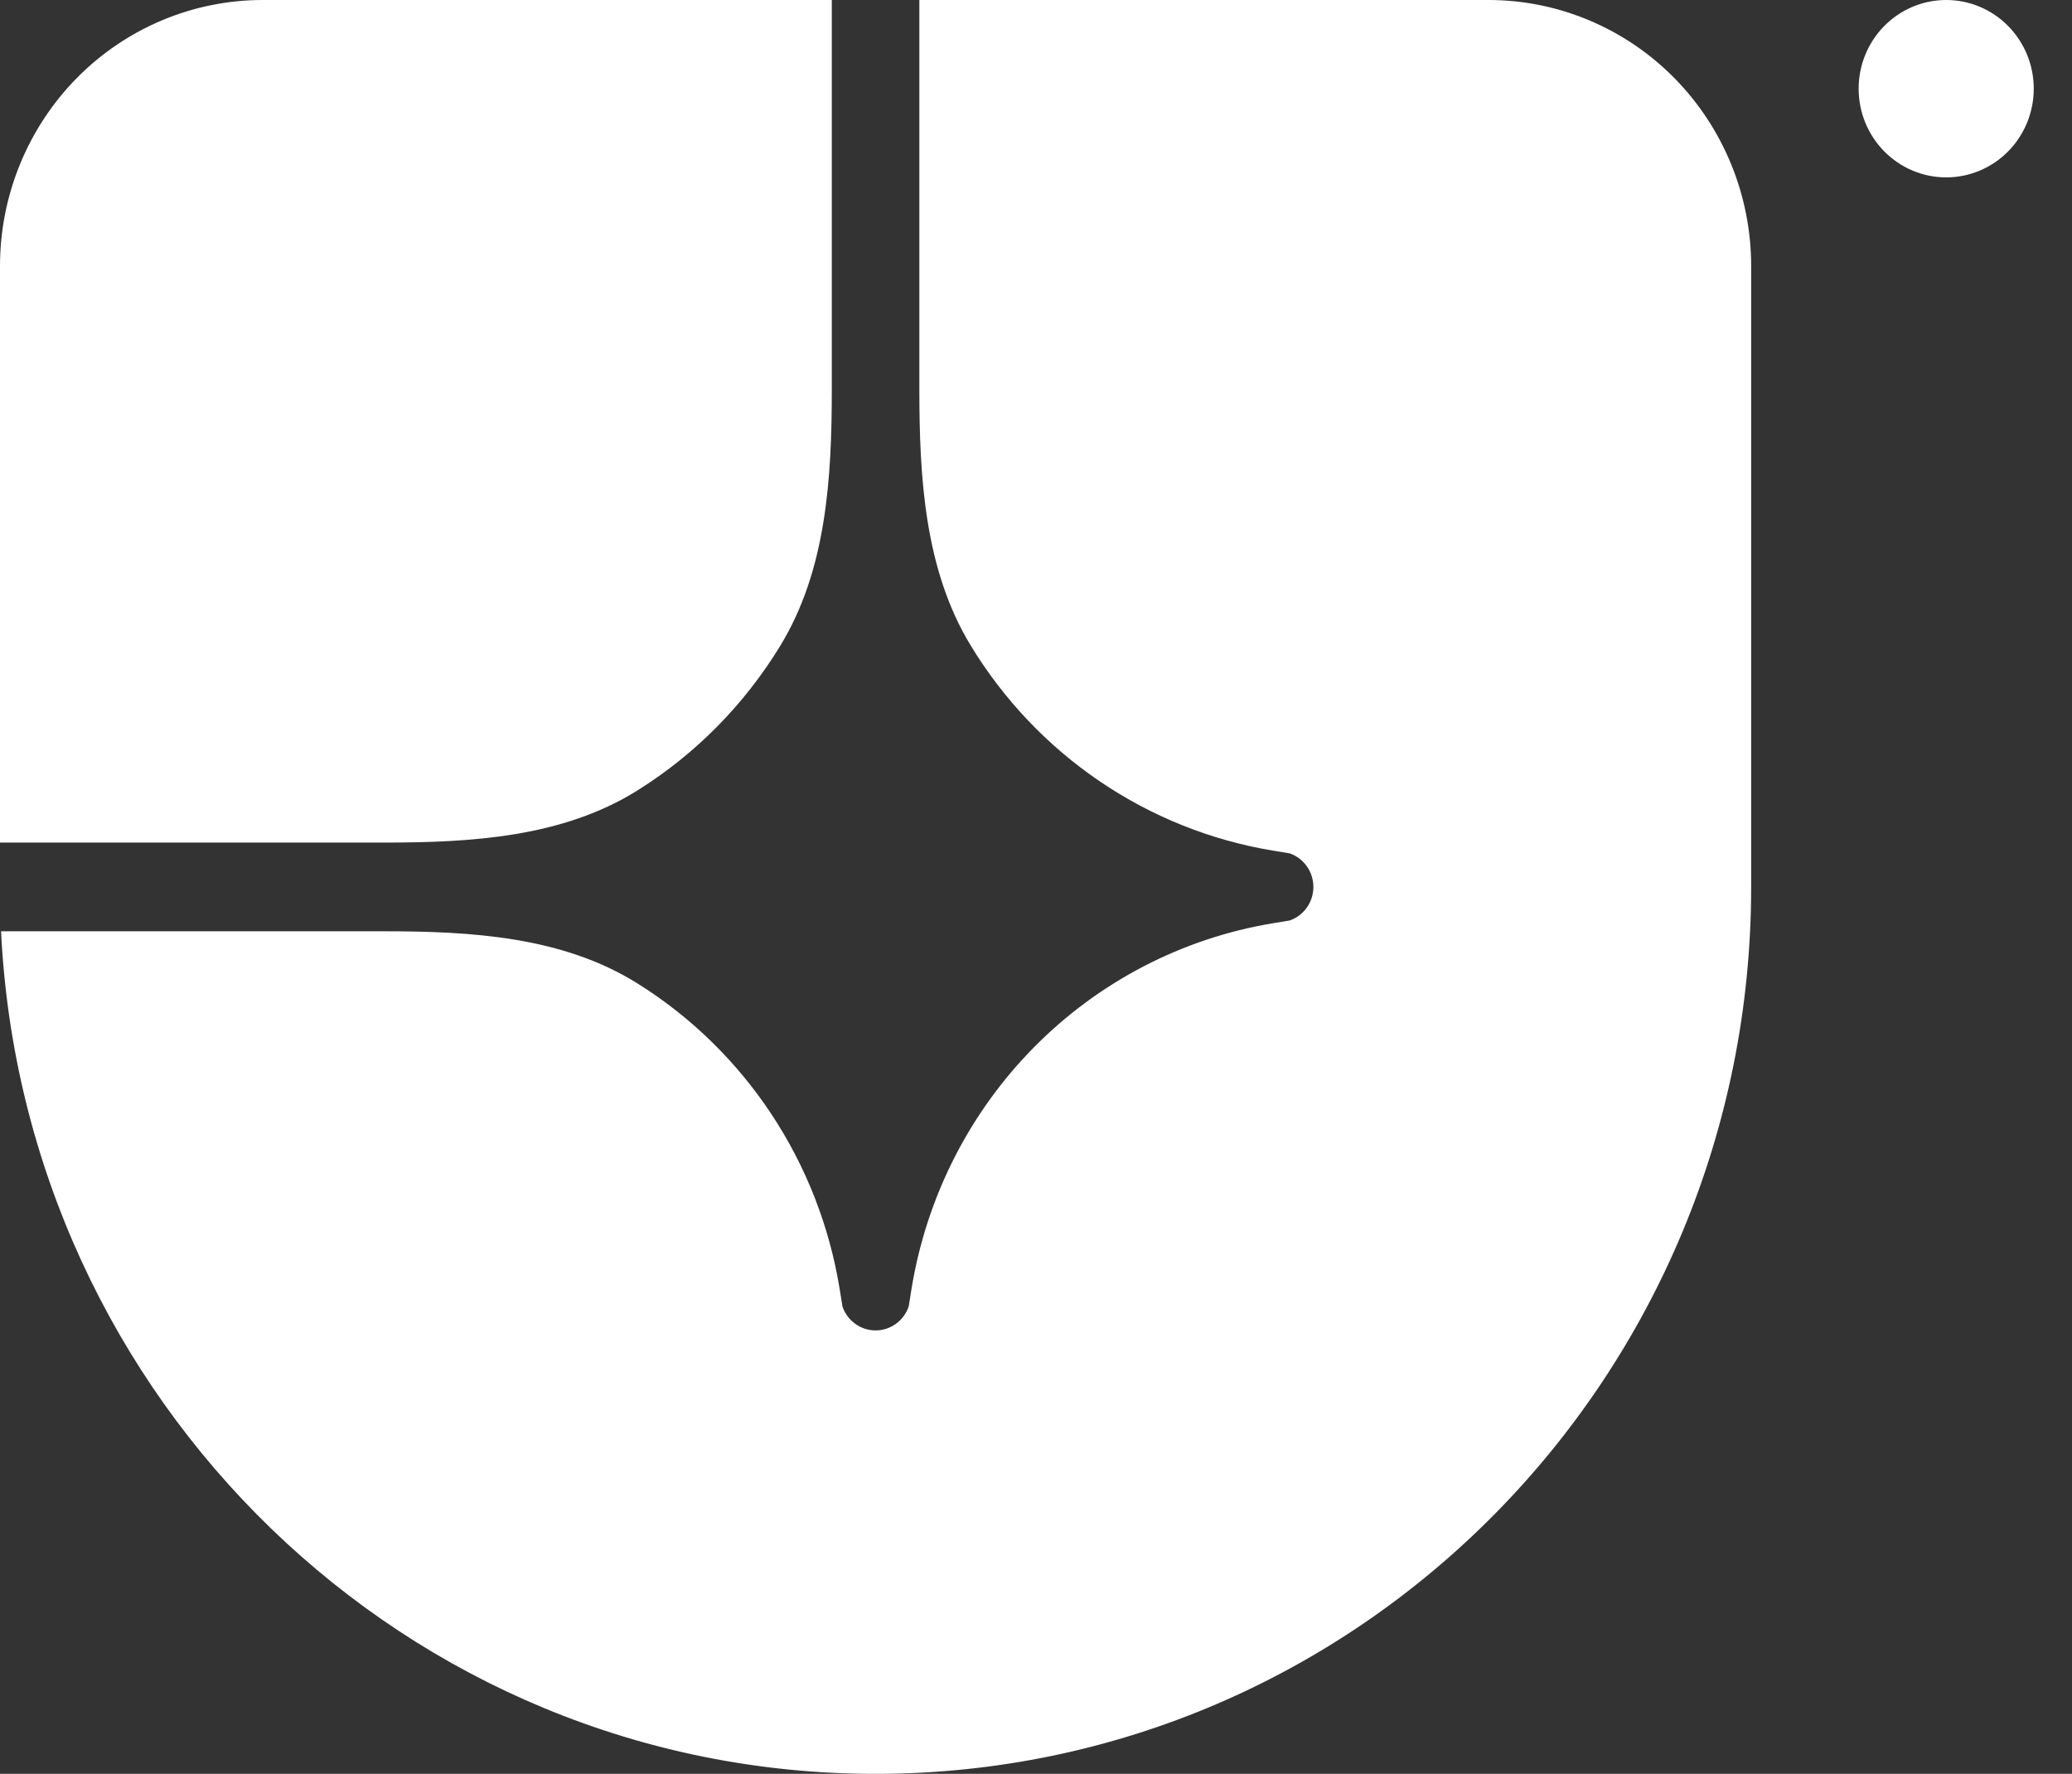 <svg width="118" height="101" viewBox="0 0 118 101" fill="none" xmlns="http://www.w3.org/2000/svg">
<rect x="0" y="0" width="118" height="101" fill="#333333" stroke="none"/>
<g clip-path="url(#clip0_270_2050)">
<path d="M49.864 101C77.404 101 99.728 78.391 99.728 50.5V15.15C99.728 11.132 98.152 7.279 95.347 4.437C92.541 1.596 88.736 0 84.769 0L52.357 0V22.154C52.357 27.209 52.661 32.446 55.279 36.749C57.153 39.832 59.66 42.472 62.63 44.487C65.6 46.503 68.964 47.849 72.492 48.432L73.447 48.589C73.841 48.725 74.183 48.982 74.424 49.325C74.666 49.668 74.797 50.079 74.797 50.5C74.797 50.921 74.666 51.332 74.424 51.675C74.183 52.018 73.841 52.275 73.447 52.411L72.492 52.568C67.337 53.421 62.576 55.892 58.882 59.633C55.188 63.374 52.748 68.196 51.906 73.417L51.751 74.384C51.617 74.783 51.362 75.129 51.024 75.374C50.685 75.619 50.28 75.751 49.864 75.751C49.448 75.751 49.042 75.619 48.704 75.374C48.365 75.129 48.111 74.783 47.977 74.384L47.822 73.417C47.246 69.843 45.917 66.437 43.927 63.429C41.936 60.422 39.331 57.882 36.286 55.984C32.037 53.333 26.866 53.025 21.875 53.025H0.06C1.364 79.742 23.162 101 49.864 101Z" fill="white"/>
<path d="M0 47.975H21.875C26.867 47.975 32.038 47.667 36.286 45.016C39.607 42.943 42.403 40.112 44.449 36.749C47.067 32.446 47.371 27.209 47.371 22.154V0H14.959C10.992 0 7.187 1.596 4.381 4.437C1.576 7.279 0 11.132 0 15.15L0 47.975ZM115.822 5.05C115.822 6.389 115.297 7.674 114.361 8.621C113.426 9.568 112.158 10.1 110.836 10.1C109.513 10.1 108.245 9.568 107.31 8.621C106.374 7.674 105.849 6.389 105.849 5.05C105.849 3.711 106.374 2.426 107.31 1.479C108.245 0.532 109.513 0 110.836 0C112.158 0 113.426 0.532 114.361 1.479C115.297 2.426 115.822 3.711 115.822 5.05ZM527.839 30.563C541.779 30.563 548.505 40.423 548.505 51.843V73.293H533.918V54.389C533.918 49.212 532.053 44.94 526.705 44.94C521.357 44.94 519.574 49.212 519.574 54.389V73.291H504.987V54.389C504.987 49.212 503.204 44.94 497.853 44.94C492.506 44.94 490.641 49.212 490.641 54.389V73.291H476.055V51.841C476.055 40.42 482.78 30.56 496.719 30.56C504.338 30.56 509.848 33.6 512.361 38.612C515.034 33.6 520.871 30.558 527.839 30.558V30.563ZM449.842 60.145C454.541 60.145 456.568 55.79 456.568 50.611V32.204H471.154V52.419C471.154 64.499 464.185 74.525 449.842 74.525C435.496 74.525 428.527 64.501 428.527 52.419V32.204H443.115V50.611C443.115 55.787 445.14 60.145 449.842 60.145ZM407.078 74.606C397.921 74.606 392.004 71.402 388.519 65.158L399.055 59.158C400.514 61.787 402.7 63.102 406.348 63.102C409.347 63.102 410.723 62.034 410.723 60.719C410.723 55.707 389.329 60.802 389.329 44.862C389.329 37.135 395.811 30.891 406.834 30.891C416.478 30.891 421.746 35.656 424.097 40.259L413.561 46.339C412.671 43.874 409.913 42.395 407.158 42.395C405.051 42.395 403.917 43.299 403.917 44.531C403.917 49.626 425.311 44.943 425.311 60.39C425.311 69.018 416.964 74.606 407.078 74.606ZM356.112 92.193H341.524V52.666C341.524 40.092 350.844 30.972 363.811 30.972C376.454 30.972 386.098 40.751 386.098 52.666C386.098 65.814 377.506 74.525 364.621 74.525C361.622 74.525 358.625 73.621 356.112 72.223V92.193ZM363.811 60.638C368.431 60.638 371.51 57.022 371.51 52.747C371.51 48.394 368.431 44.859 363.811 44.859C359.191 44.859 356.112 48.394 356.112 52.75C356.112 57.022 359.191 60.638 363.811 60.638ZM326.912 27.851C322.13 27.851 318.161 23.823 318.161 18.975C318.161 14.127 322.13 10.1 326.912 10.1C331.694 10.1 335.665 14.127 335.665 18.975C335.665 23.823 331.694 27.851 326.912 27.851ZM319.619 32.204H334.207V73.293H319.619V32.204ZM291.63 74.525C278.987 74.525 269.344 64.665 269.344 52.666C269.344 40.751 278.987 30.891 291.63 30.891C304.273 30.891 313.917 40.751 313.917 52.666C313.917 64.665 304.273 74.525 291.63 74.525ZM291.63 60.638C296.25 60.638 299.329 57.022 299.329 52.747C299.329 48.394 296.25 44.778 291.63 44.778C287.01 44.778 283.931 48.394 283.931 52.747C283.931 57.022 287.01 60.638 291.63 60.638ZM241.799 93.425C231.751 93.425 224.456 88.905 220.729 80.85L232.803 74.278C234.1 77.073 236.531 79.949 241.554 79.949C246.825 79.949 250.308 76.578 250.714 70.662C248.77 72.389 245.688 73.702 241.071 73.702C229.804 73.702 220.726 64.91 220.726 52.583C220.726 40.67 230.372 30.972 243.015 30.972C255.982 30.972 265.302 40.094 265.302 52.666V68.938C265.302 83.729 255.17 93.425 241.799 93.425ZM242.771 59.817C247.147 59.817 250.47 56.775 250.47 52.255C250.47 47.819 247.149 44.859 242.771 44.859C238.475 44.859 235.072 47.819 235.072 52.257C235.072 56.777 238.475 59.815 242.771 59.815V59.817ZM195.983 74.525C183.34 74.525 173.694 64.665 173.694 52.666C173.694 40.751 183.34 30.891 195.983 30.891C208.624 30.891 218.27 40.751 218.27 52.666C218.27 64.665 208.627 74.525 195.983 74.525ZM195.983 60.638C200.603 60.638 203.683 57.022 203.683 52.747C203.683 48.394 200.603 44.778 195.983 44.778C191.364 44.778 188.284 48.394 188.284 52.747C188.284 57.022 191.364 60.638 195.983 60.638ZM147.132 17.826V59.322H171.283V73.293H145.105C135.867 73.293 132.14 68.362 132.14 60.555V17.826H147.132Z" fill="white"/>
</g>
<defs>
<clipPath id="clip0_270_2050">
<rect width="118" height="101" fill="white"/>
</clipPath>
</defs>
</svg>
